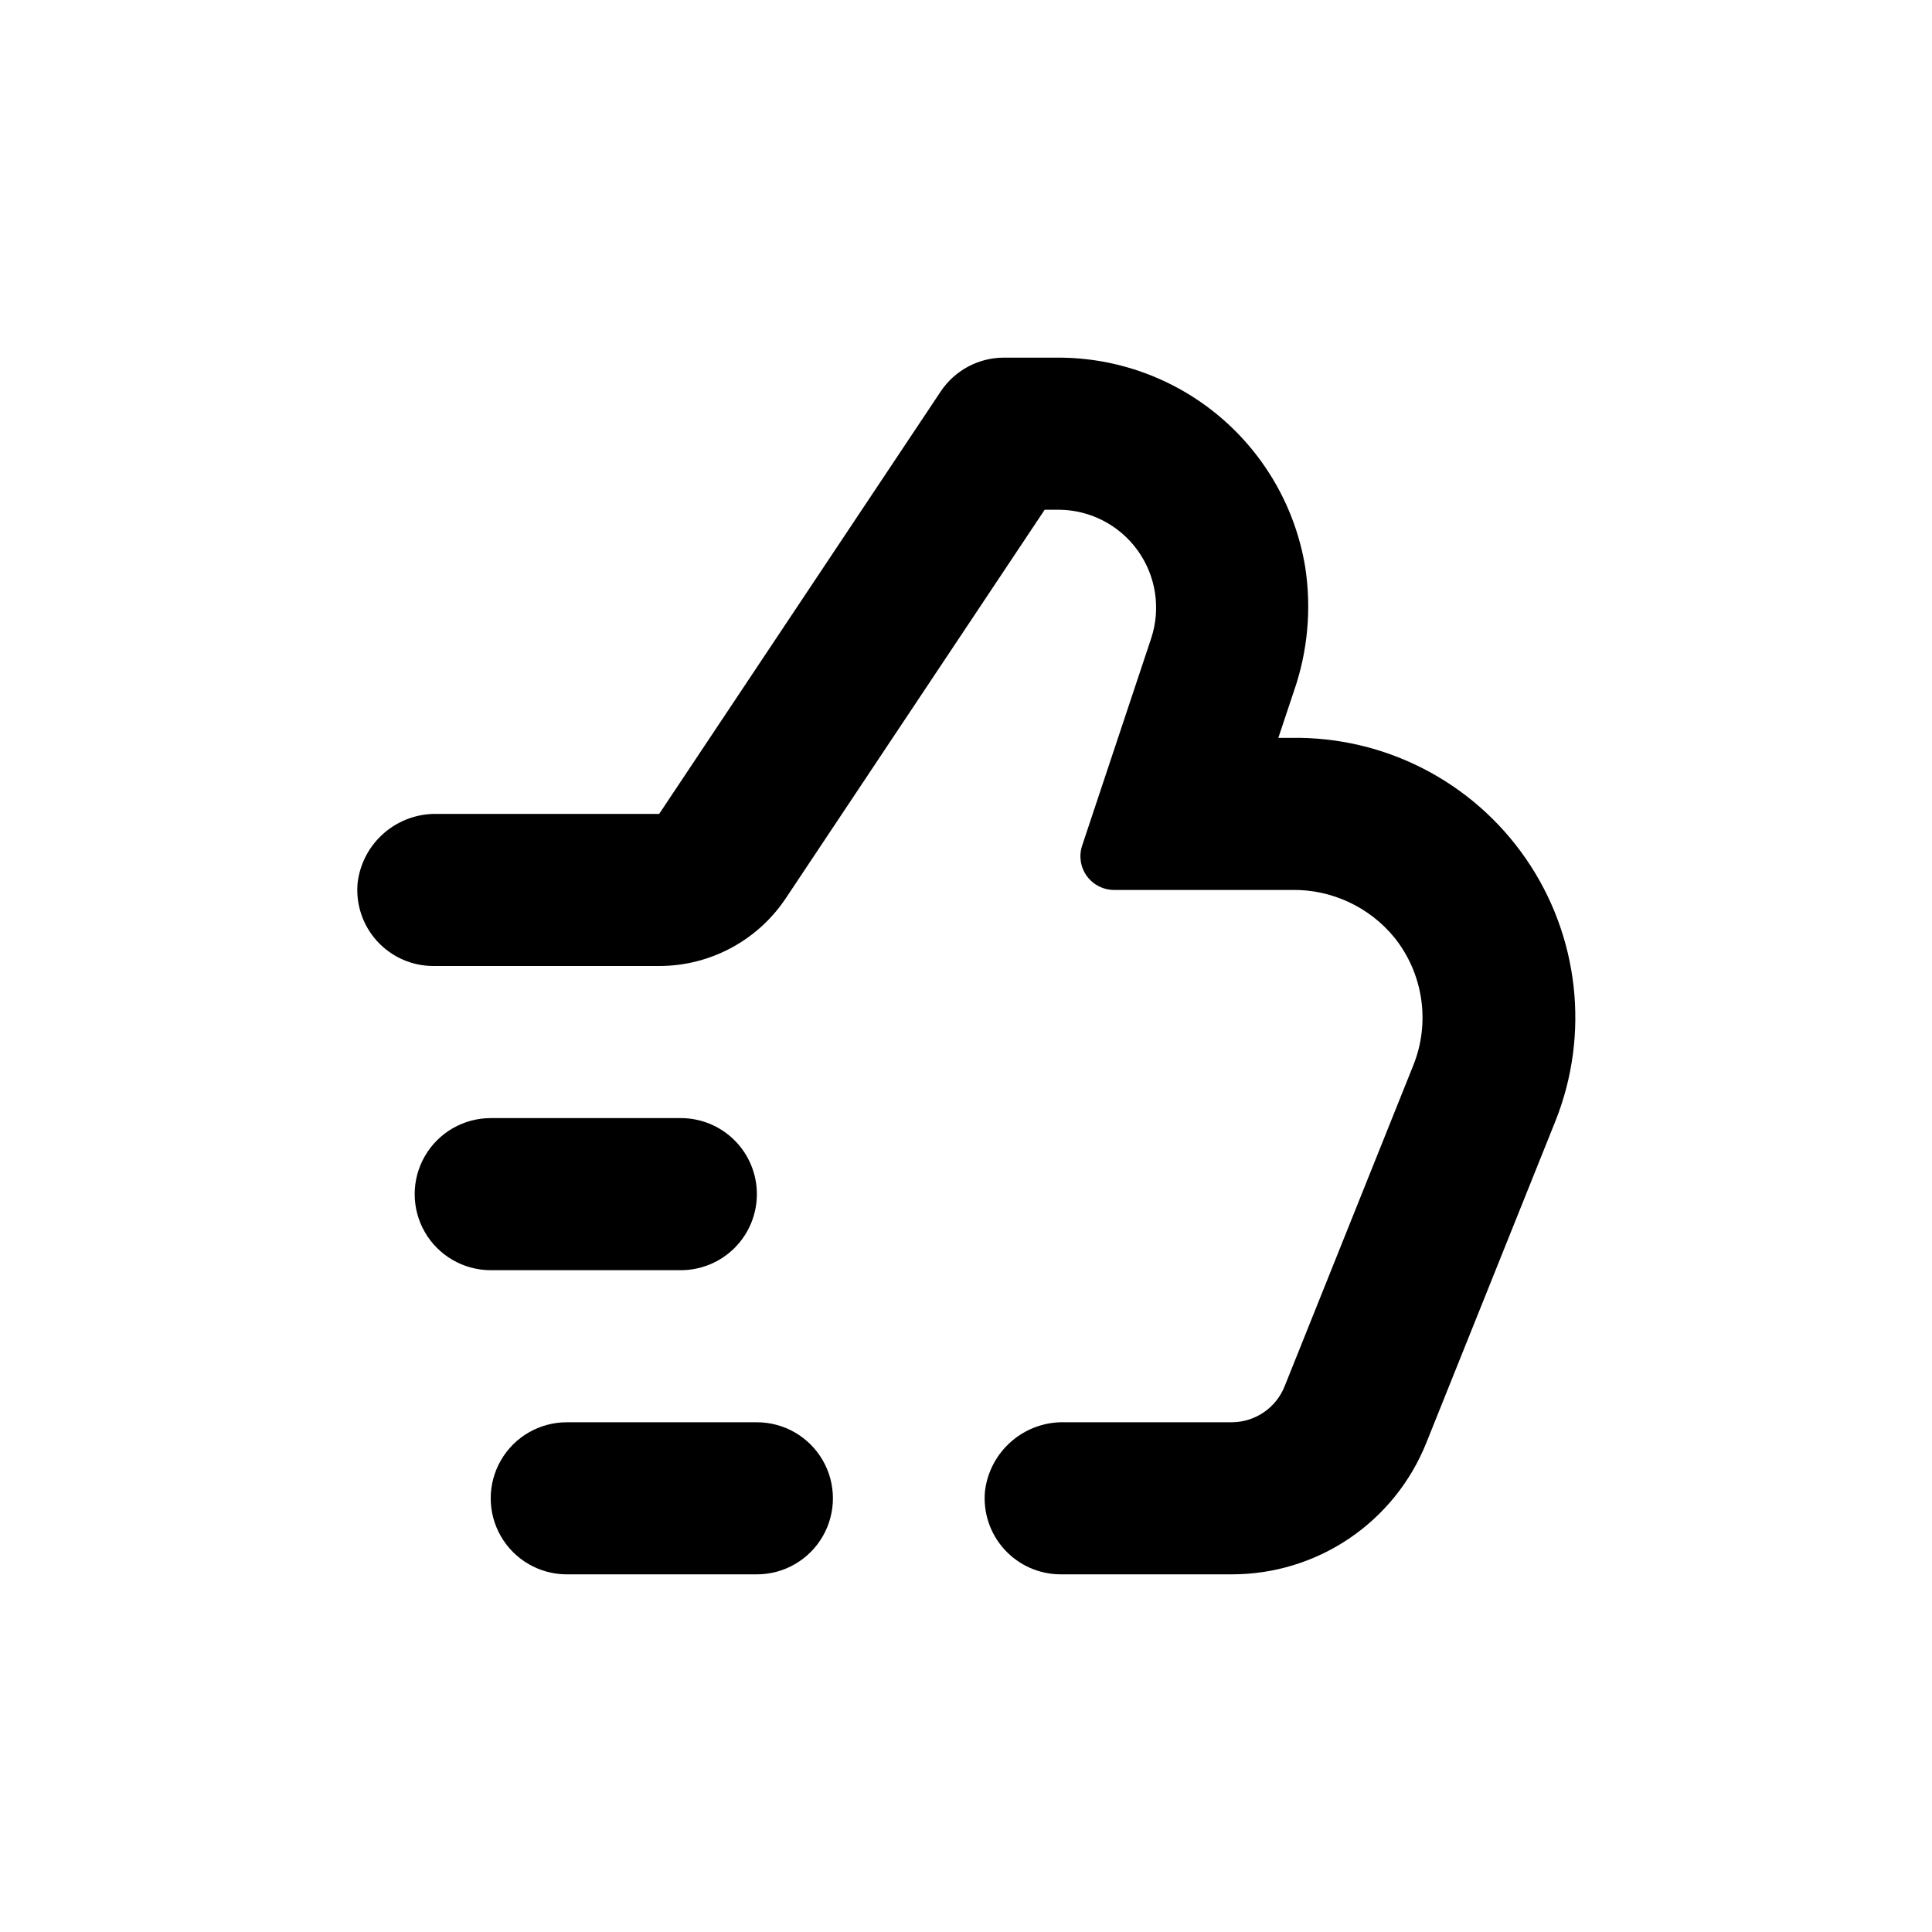 <?xml version="1.0" encoding="UTF-8"?>
<!-- Uploaded to: ICON Repo, www.svgrepo.com, Generator: ICON Repo Mixer Tools -->
<svg fill="#000000" width="800px" height="800px" version="1.1" viewBox="144 144 512 512" xmlns="http://www.w3.org/2000/svg">
 <g>
  <path d="m344.58 460.46c0-5.348-2.121-10.473-5.902-14.25-3.777-3.781-8.902-5.902-14.25-5.902h-50.379c-7.199 0-13.852 3.84-17.453 10.074s-3.602 13.918 0 20.152 10.254 10.078 17.453 10.078h50.379c5.348 0 10.473-2.125 14.25-5.902 3.781-3.781 5.902-8.906 5.902-14.25z"/>
  <path d="m294.2 561.22h50.379c7.199 0 13.855-3.844 17.453-10.078 3.602-6.234 3.602-13.918 0-20.152-3.598-6.234-10.254-10.074-17.453-10.074h-50.379c-7.199 0-13.852 3.84-17.453 10.074-3.602 6.234-3.602 13.918 0 20.152 3.602 6.234 10.254 10.078 17.453 10.078z"/>
  <path d="m258.93 400h59.75c13.48 0.008 26.074-6.723 33.555-17.938l68.617-102.98h3.629c8.324 0.012 16.137 4.019 21.004 10.773 4.867 6.754 6.199 15.43 3.582 23.332l-18.289 54.914c-0.906 2.723-0.449 5.711 1.227 8.039 1.676 2.324 4.371 3.703 7.238 3.703h47.055c10.543-0.184 20.59 4.477 27.258 12.645 3.734 4.676 6.168 10.254 7.051 16.176 0.887 5.918 0.191 11.965-2.016 17.527l-34.156 85.195c-1.109 2.789-3.027 5.184-5.504 6.879-2.477 1.695-5.402 2.617-8.402 2.644h-44.336c-5.156-0.141-10.18 1.645-14.09 5.008-3.914 3.359-6.434 8.059-7.07 13.18-0.555 5.676 1.32 11.32 5.16 15.535 3.844 4.219 9.289 6.609 14.992 6.582h45.344c11.07-0.004 21.887-3.32 31.055-9.523 9.168-6.207 16.27-15.016 20.387-25.289l34.207-85.246c9.215-23.043 6.285-49.164-7.805-69.594-14.086-20.43-37.465-32.449-62.277-32.023h-3.324l4.082-12.242v-0.004c3.719-10.613 4.754-21.984 3.023-33.098-2.578-15.5-10.582-29.582-22.574-39.73-11.996-10.152-27.207-15.711-42.922-15.688h-14.309c-6.738-0.008-13.035 3.359-16.777 8.965l-74.613 111.95h-58.895c-5.133-0.102-10.117 1.699-13.996 5.059-3.883 3.359-6.379 8.035-7.012 13.129-0.559 5.676 1.316 11.32 5.16 15.535 3.84 4.219 9.289 6.609 14.992 6.582z"/>
 </g>
</svg>